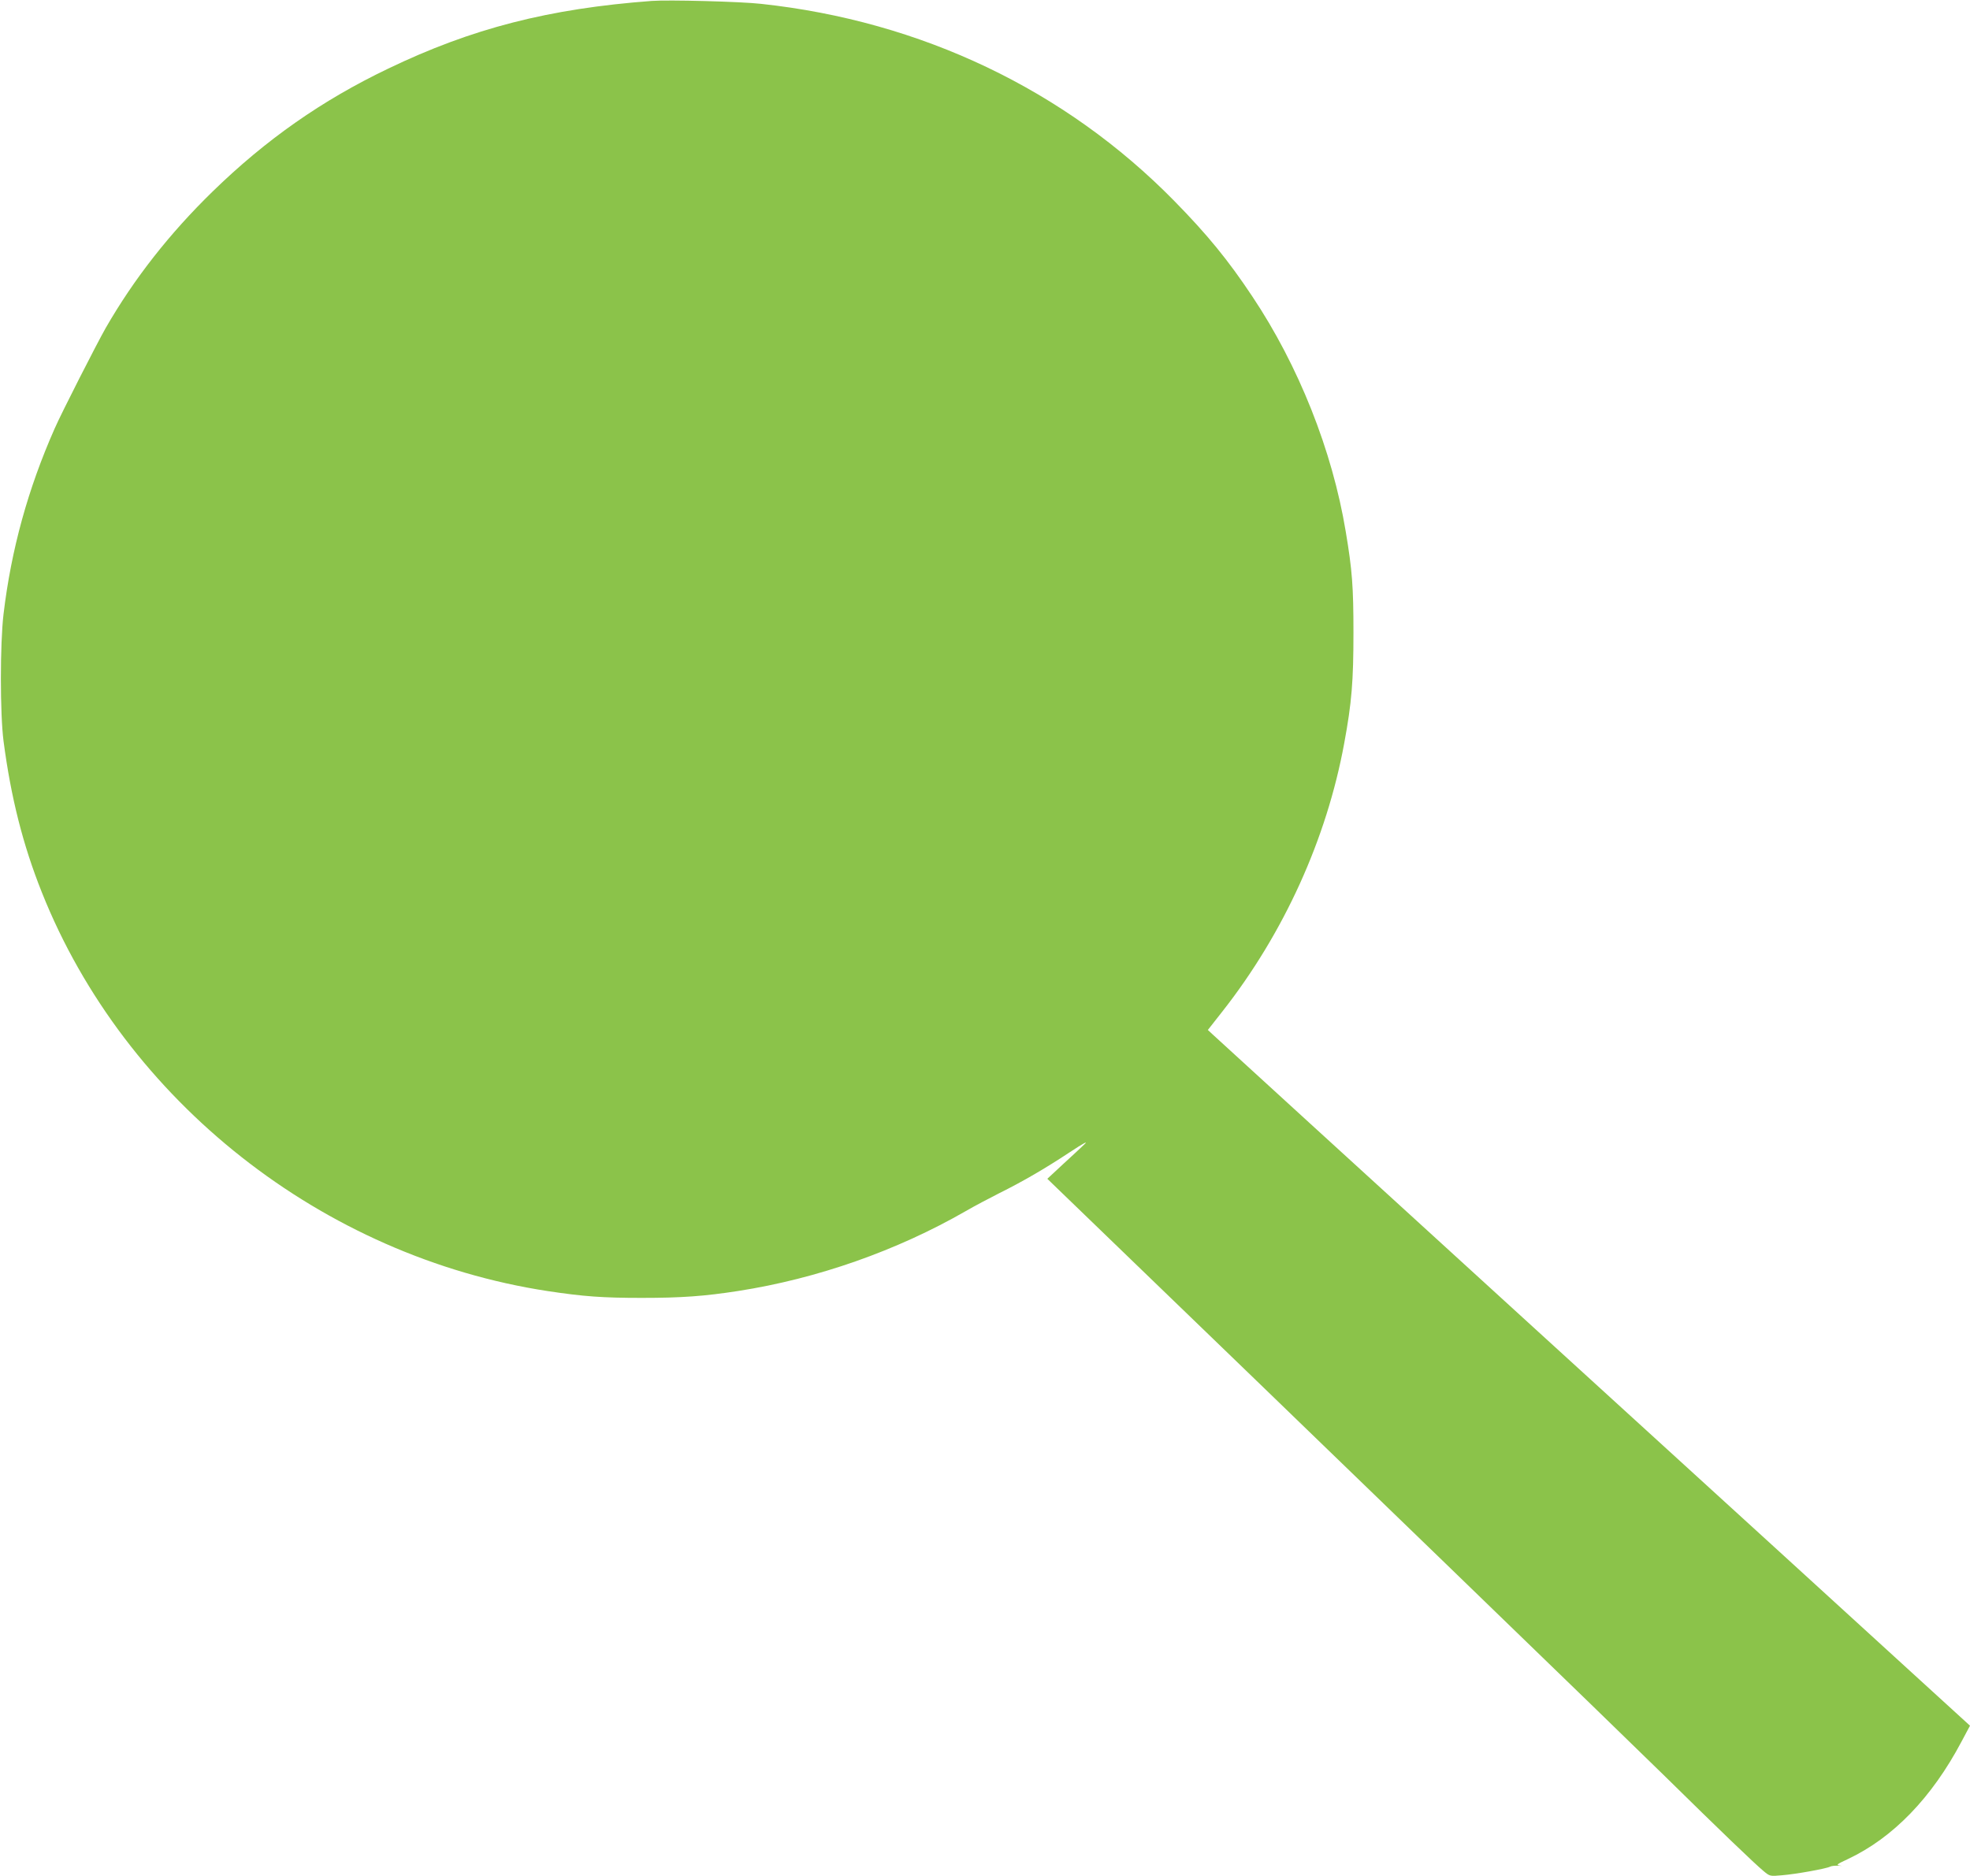 <?xml version="1.0" standalone="no"?>
<!DOCTYPE svg PUBLIC "-//W3C//DTD SVG 20010904//EN"
 "http://www.w3.org/TR/2001/REC-SVG-20010904/DTD/svg10.dtd">
<svg version="1.0" xmlns="http://www.w3.org/2000/svg"
 width="1280pt" height="1219pt" viewBox="0 0 1280 1219"
 preserveAspectRatio="xMidYMid meet">
<g transform="translate(0,1219) scale(0.1,-0.1)"
fill="#8bc34a" stroke="none">
<path d="M4235 12184 c-669 -50 -1169 -178 -1715 -441 -428 -205 -792 -460
-1139 -798 -279 -272 -510 -566 -694 -886 -58 -102 -287 -551 -332 -654 -173
-391 -282 -786 -332 -1205 -23 -193 -23 -649 0 -826 48 -366 126 -675 249
-983 540 -1356 1825 -2368 3288 -2591 233 -35 354 -44 610 -44 259 0 408 11
627 45 514 80 1031 262 1478 519 55 32 152 83 215 115 155 77 298 160 460 267
94 62 123 77 95 51 -22 -21 -85 -80 -140 -130 l-100 -93 35 -34 c1754 -1692
3725 -3600 3970 -3841 368 -362 589 -574 649 -624 41 -34 42 -34 119 -27 89 7
289 43 313 56 9 5 34 7 55 6 22 -2 26 -1 9 1 -27 4 -22 8 53 43 292 138 544
398 737 763 l55 103 -378 345 c-207 190 -1308 1194 -2447 2233 -1138 1039
-2083 1901 -2098 1916 l-29 27 95 121 c399 508 677 1121 791 1742 49 265 60
404 60 720 0 296 -8 405 -50 655 -87 527 -307 1080 -608 1530 -157 236 -292
401 -506 619 -708 722 -1644 1169 -2685 1281 -133 15 -604 27 -710 19z"/>
</g>
</svg>
